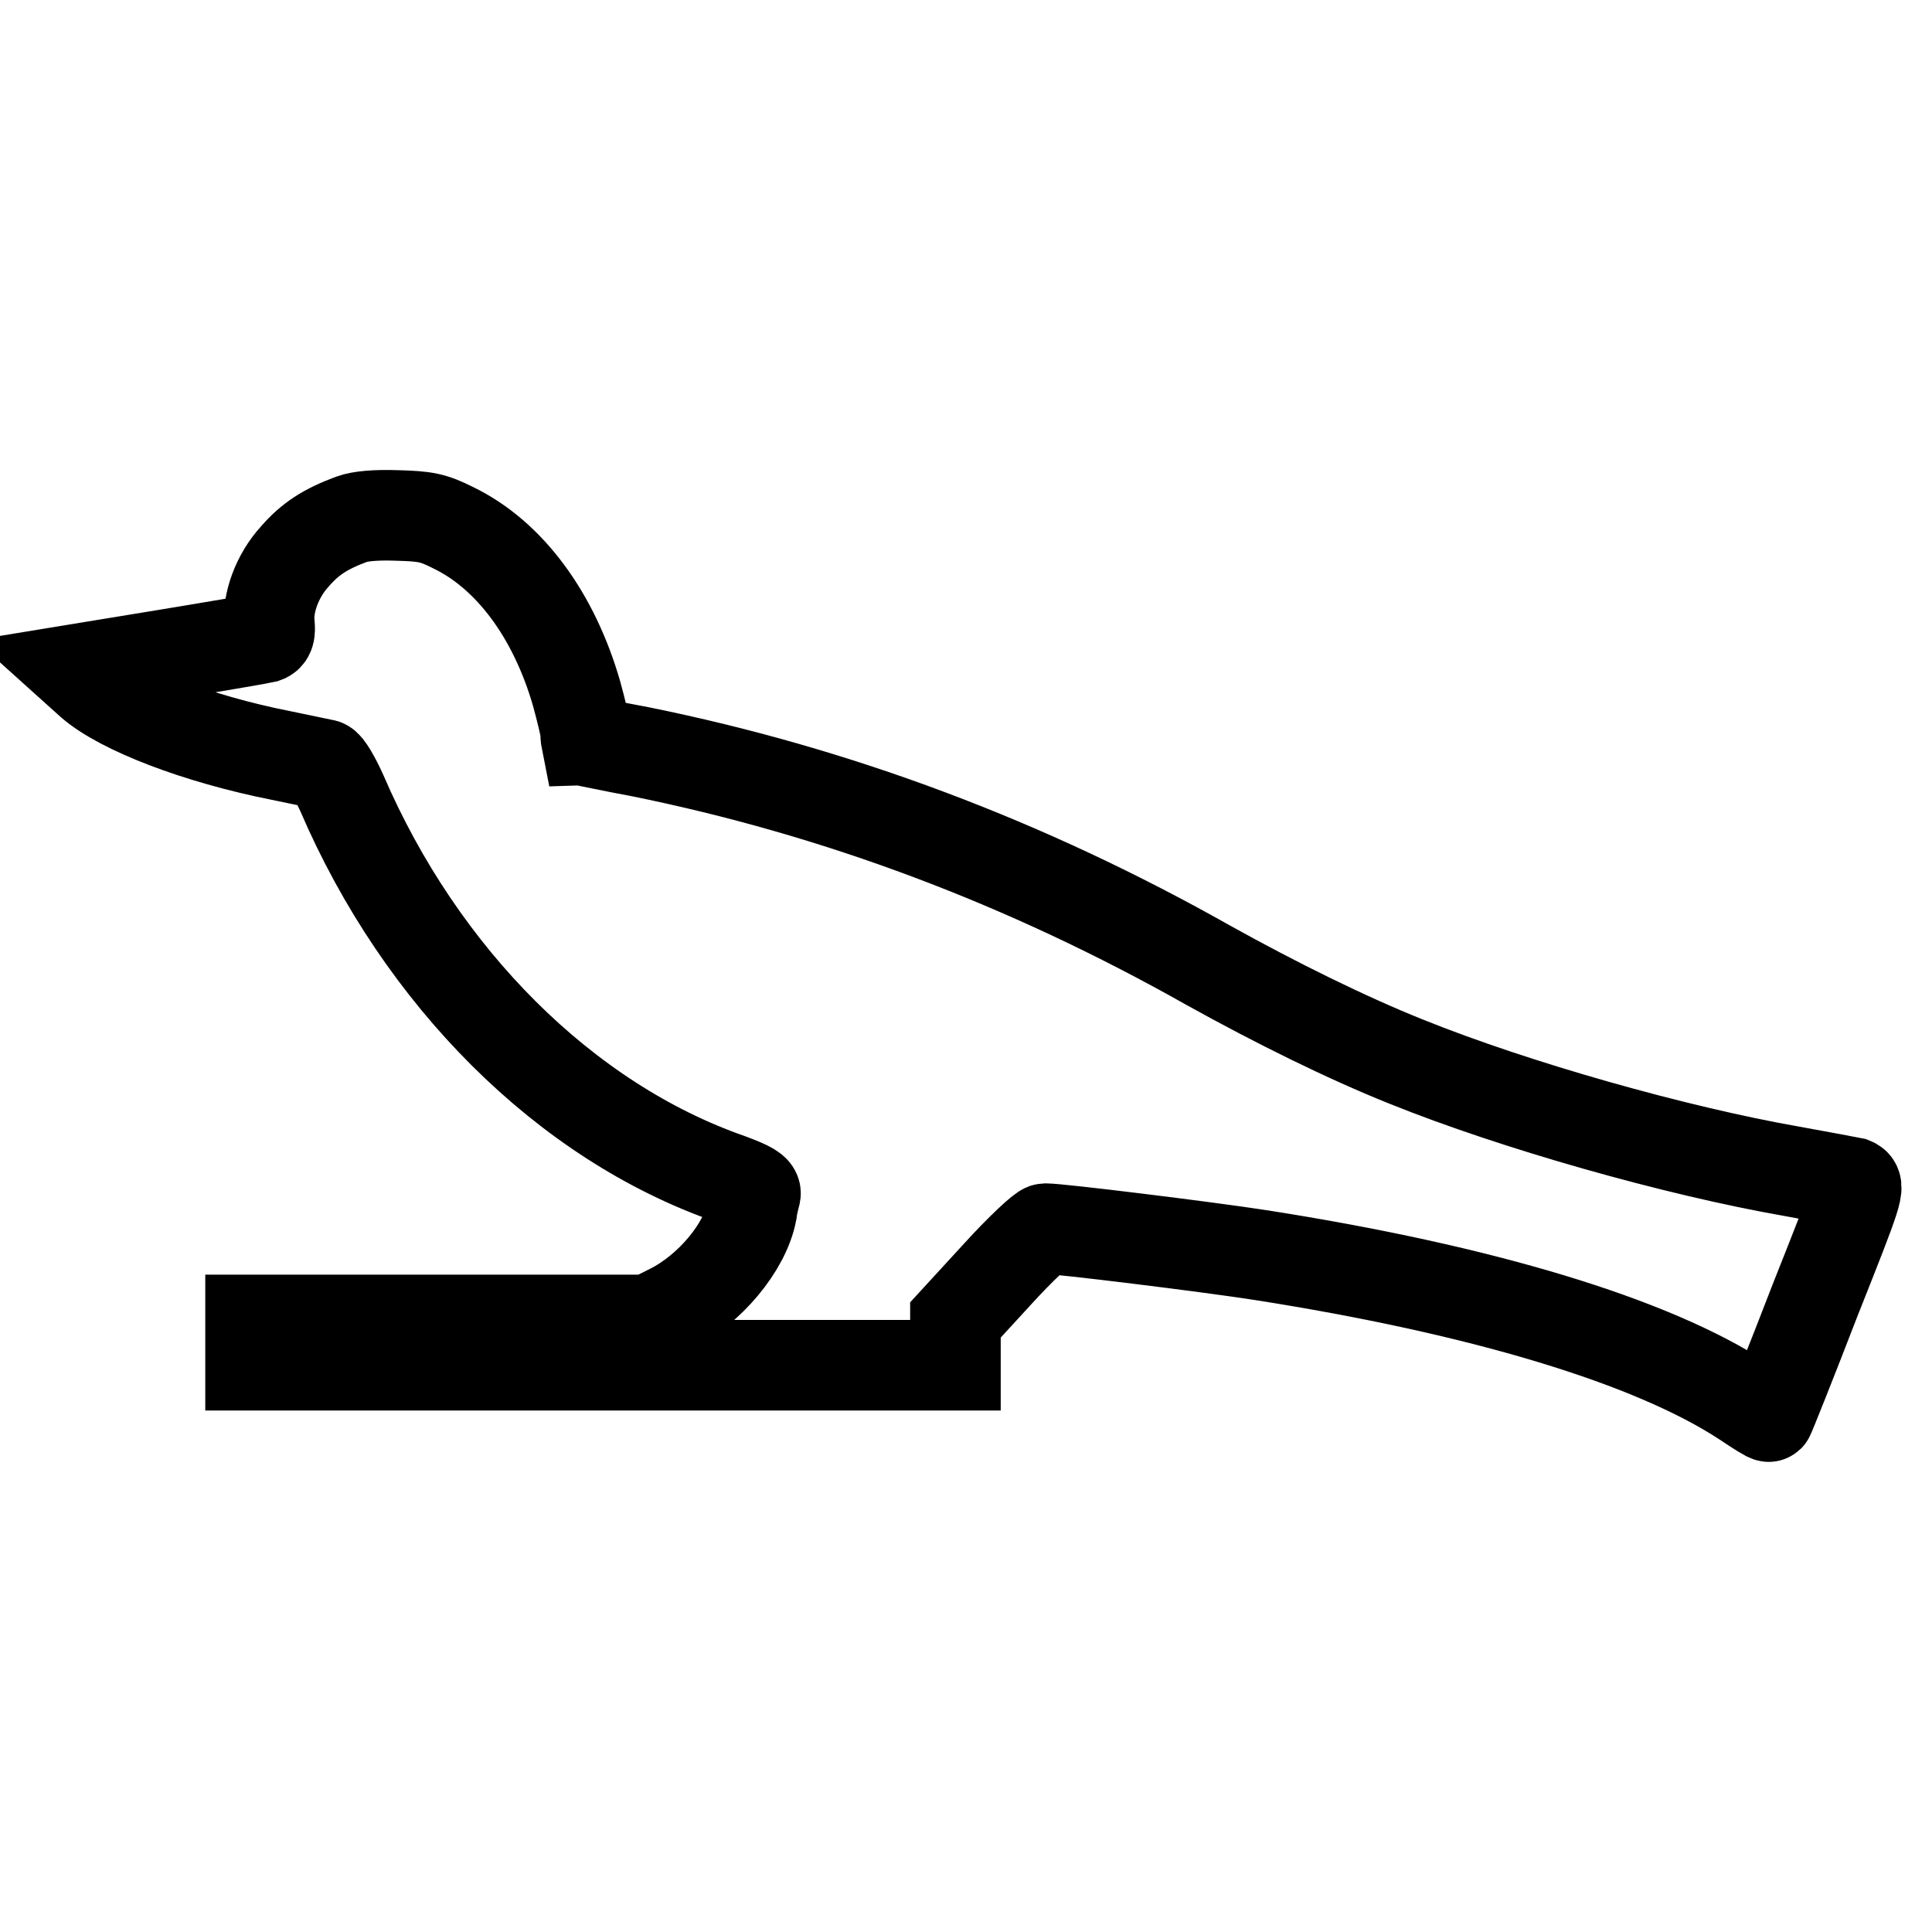 <?xml version="1.0" encoding="utf-8"?>
<!-- Svg Vector Icons : http://www.onlinewebfonts.com/icon -->
<!DOCTYPE svg PUBLIC "-//W3C//DTD SVG 1.1//EN" "http://www.w3.org/Graphics/SVG/1.1/DTD/svg11.dtd">
<svg version="1.1" xmlns="http://www.w3.org/2000/svg" xmlns:xlink="http://www.w3.org/1999/xlink" x="0px" y="0px" viewBox="0 0 256 256" enable-background="new 0 0 256 256" xml:space="preserve">
<g><g><g><path stroke-width="12" fill-opacity="0" stroke="#000000"  d="M46.6,68.8c-3.5,1.3-5.5,2.6-7.5,4.9c-2.4,2.6-3.7,6.3-3.4,9c0.1,1.1,0,1.6-0.6,1.8c-0.4,0.1-6.2,1.1-12.9,2.2l-12.2,2l2,1.8c4,3.5,14.1,7.4,25.2,9.6c2.8,0.6,5.4,1.1,5.8,1.2c0.4,0.1,1.4,1.8,2.3,3.8c10.5,24.4,29.6,43.5,51.4,51.1c2.7,1,3.5,1.5,3.4,2c-0.1,0.4-0.4,1.5-0.5,2.4c-0.9,4.7-5.6,10.3-10.8,12.9l-2.8,1.4H59.6H33.2v3v3h46.7h46.7v-3v-3l5.6-6.1c3-3.3,5.9-6,6.3-6c1.9,0,21.4,2.4,28.5,3.5c29.4,4.6,51.9,11.4,64.1,19.4c1.8,1.2,3.2,2.1,3.3,2c0.1-0.1,2.9-7.1,6.1-15.4c5.8-14.6,6-15.2,5-15.6c-0.5-0.1-4.2-0.8-8.1-1.5c-15.4-2.7-36.6-8.7-51-14.5c-8-3.2-17.3-7.8-26.3-12.8c-24.1-13.6-49.1-23-75.3-28.3c-3.8-0.7-7-1.4-7.1-1.4c0,0-0.1-0.5-0.1-1.1s-0.6-3-1.2-5.2c-3-10.4-8.9-18.4-16.4-22c-2.6-1.3-3.6-1.5-7.4-1.6C49.7,68.2,47.7,68.4,46.6,68.8z"/></g></g></g>
</svg>
